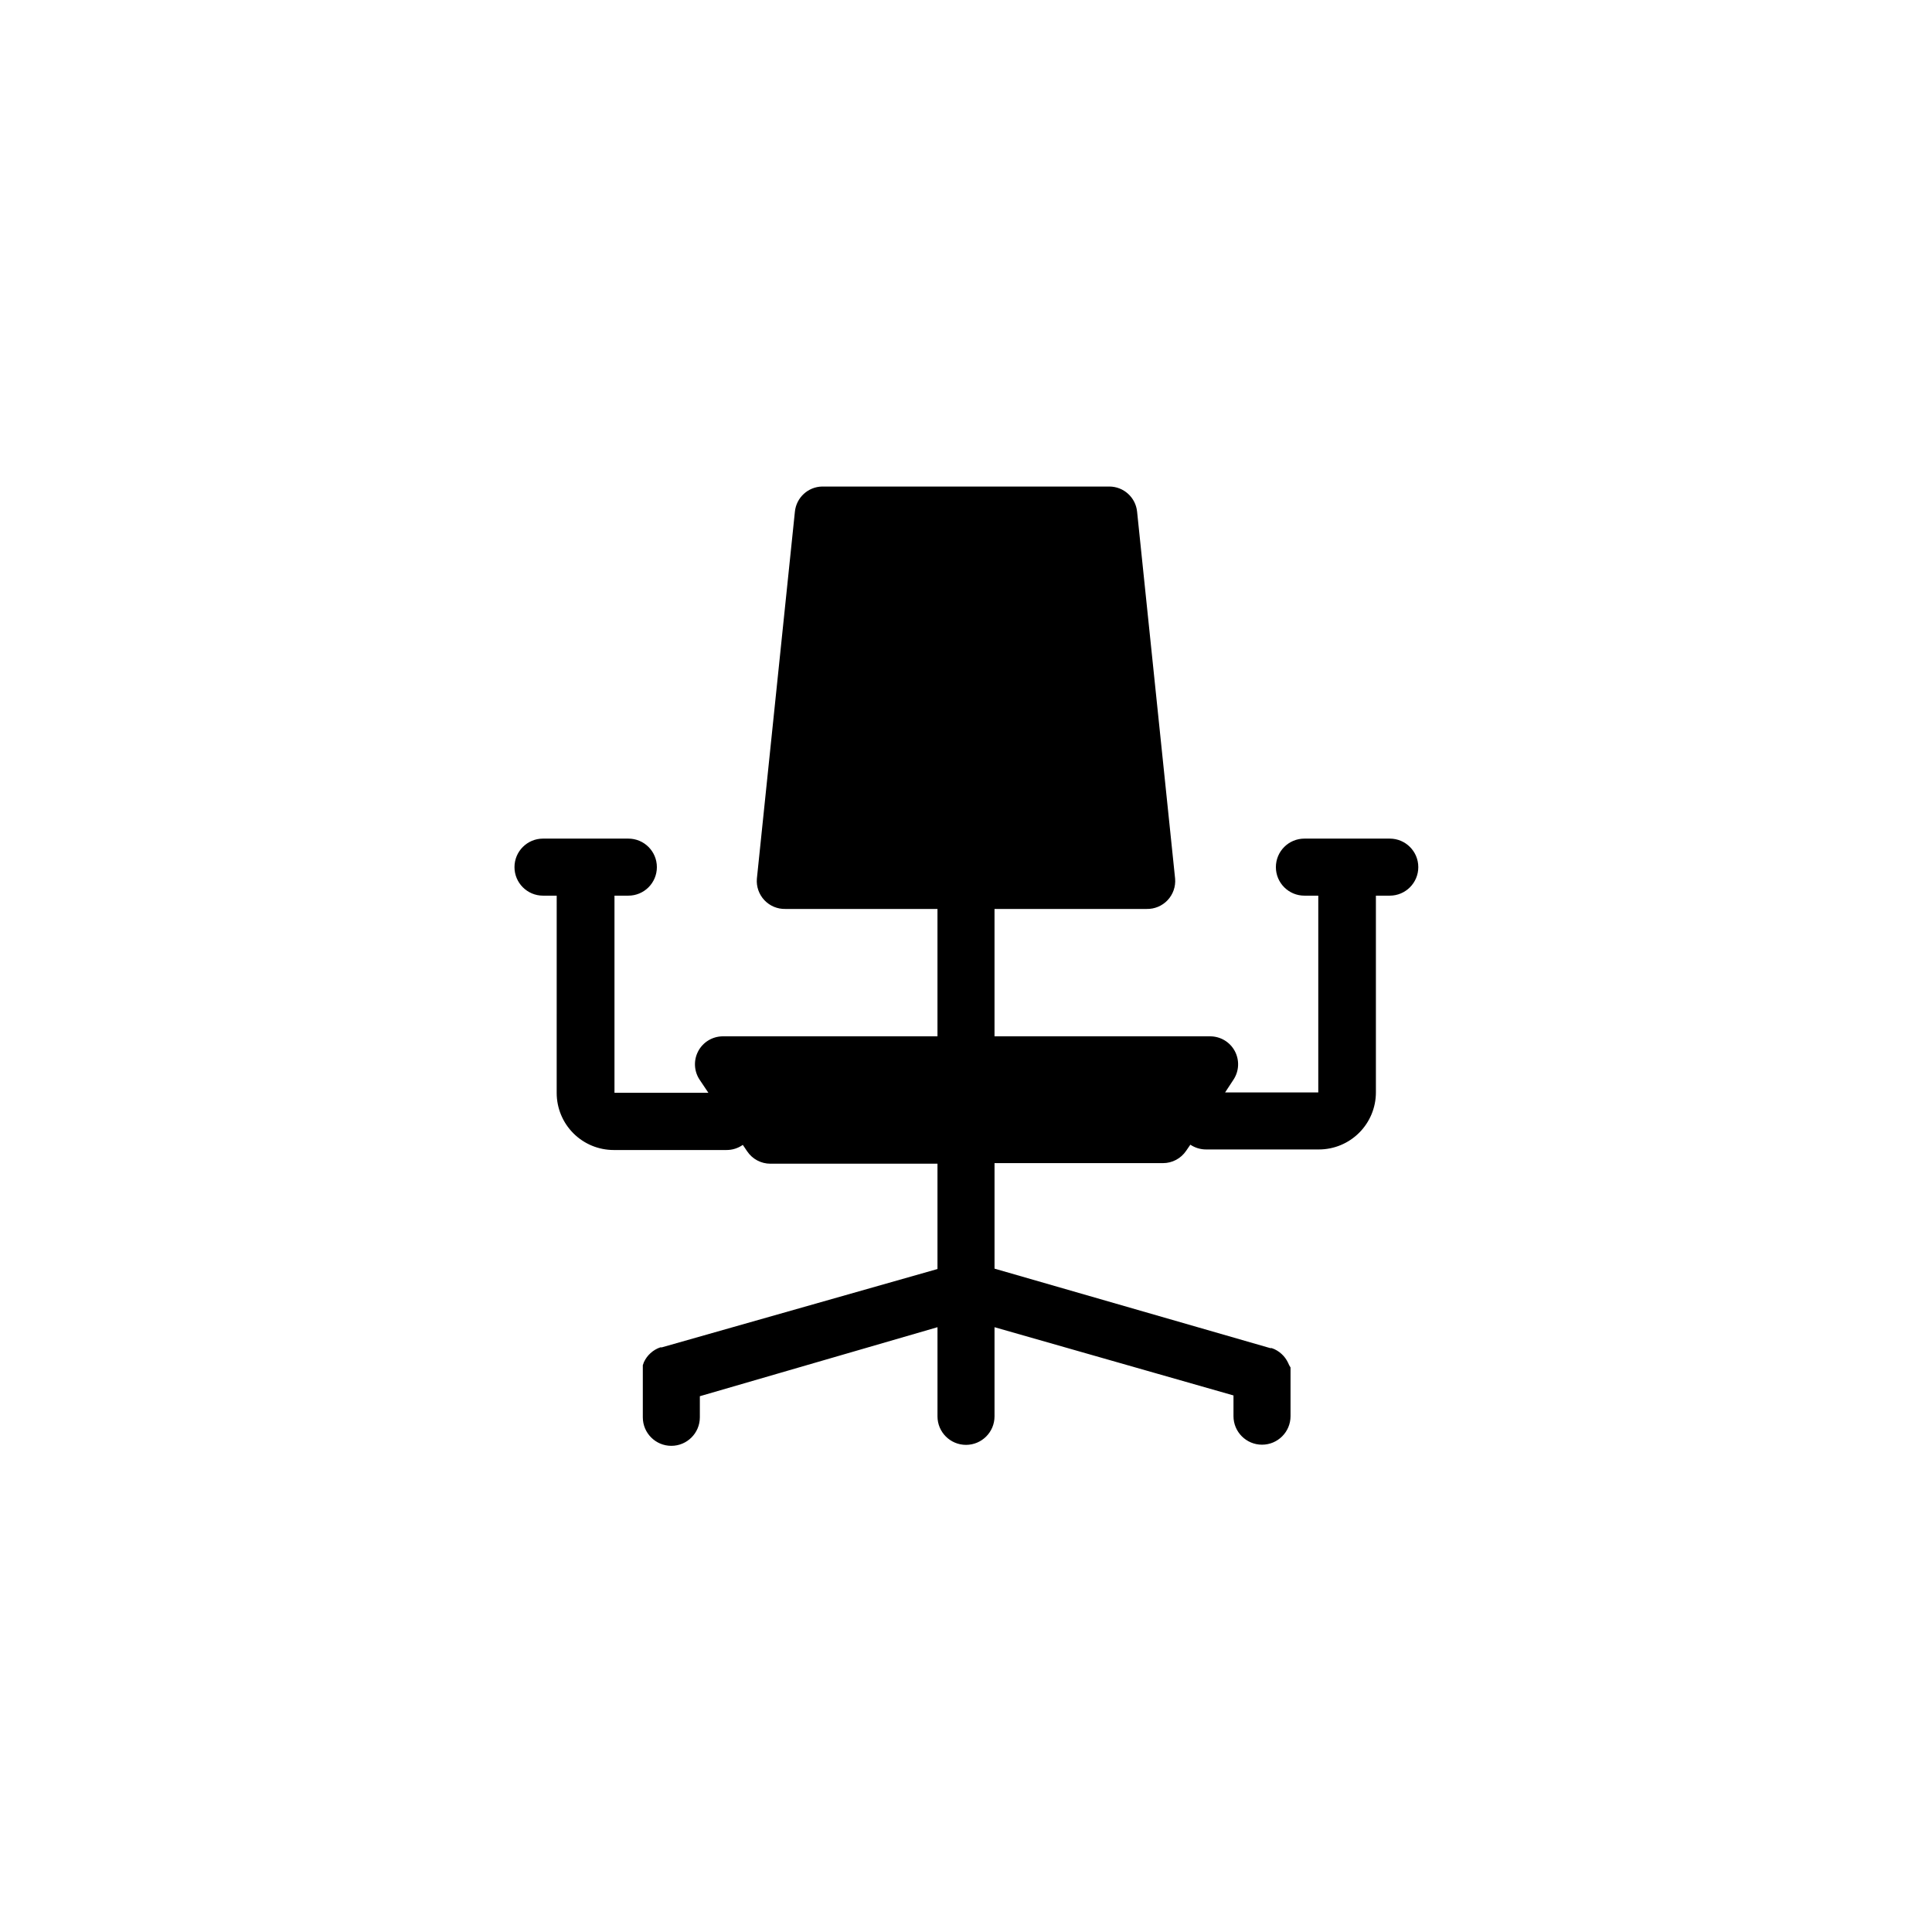 <?xml version="1.0" encoding="UTF-8"?>
<!-- The Best Svg Icon site in the world: iconSvg.co, Visit us! https://iconsvg.co -->
<svg fill="#000000" width="800px" height="800px" version="1.1" viewBox="144 144 512 512" xmlns="http://www.w3.org/2000/svg">
 <path d="m512.1 366.24h-22.422c-4.172 0-7.555 3.383-7.555 7.559 0 4.172 3.383 7.559 7.555 7.559h3.68v52.145l-24.688-0.004 2.215-3.375c1.5-2.269 1.633-5.176 0.352-7.574-1.281-2.398-3.777-3.898-6.496-3.91h-57.184v-33.758h40.305c2.102 0.051 4.121-0.793 5.562-2.32s2.168-3.594 1.996-5.688l-10.078-97.285c-0.387-3.773-3.562-6.644-7.356-6.652h-76.125c-3.734 0.082-6.824 2.934-7.203 6.652l-10.078 97.285c-0.172 2.094 0.555 4.16 1.996 5.688 1.441 1.527 3.461 2.371 5.562 2.32h40.305v33.758h-56.98c-2.727 0.043-5.207 1.578-6.461 4s-1.074 5.336 0.465 7.586l2.266 3.375h-24.887v-52.242h3.68c4.172 0 7.555-3.387 7.555-7.559 0-4.176-3.383-7.559-7.555-7.559h-22.621c-4.176 0-7.559 3.383-7.559 7.559 0 4.172 3.383 7.559 7.559 7.559h3.629l-0.004 52.293c0 4.008 1.594 7.856 4.43 10.688 2.832 2.836 6.676 4.426 10.688 4.426h29.875c1.551 0.008 3.062-0.469 4.332-1.359l1.16 1.715c1.375 2.047 3.68 3.273 6.144 3.273h44.285v27.91l-73.051 20.758h-0.402l-0.754 0.301-0.656 0.352-0.605 0.402-0.605 0.504-0.504 0.504-0.453 0.555-0.402 0.605-0.352 0.656-0.305 0.855v0.707 0.656c-0.016 0.266-0.016 0.535 0 0.805v0.402 11.234c0 4.176 3.383 7.559 7.555 7.559 4.176 0 7.559-3.383 7.559-7.559v-5.59l62.977-18.289v23.629c0 4.172 3.383 7.555 7.559 7.555 4.172 0 7.555-3.383 7.555-7.555v-23.629l63.328 18.086v5.492c0 4.172 3.387 7.559 7.559 7.559 4.176 0 7.559-3.387 7.559-7.559v-10.984-0.402c0.012-0.27 0.012-0.539 0-0.805v-0.707l-0.355-0.605-0.301-0.656-0.352-0.656-0.402-0.605-0.453-0.555-0.504-0.504-0.605-0.504-0.605-0.402-0.656-0.352-0.754-0.301h-0.402l-73.055-21.059v-27.961h44.637c2.469 0 4.773-1.227 6.148-3.273l1.109-1.613c1.238 0.824 2.691 1.266 4.18 1.262h29.875c4.012 0 7.856-1.594 10.688-4.43 2.836-2.832 4.43-6.676 4.43-10.688v-52.141h3.68-0.004c4.176 0 7.559-3.387 7.559-7.559 0-4.176-3.383-7.559-7.559-7.559z"/>
</svg>